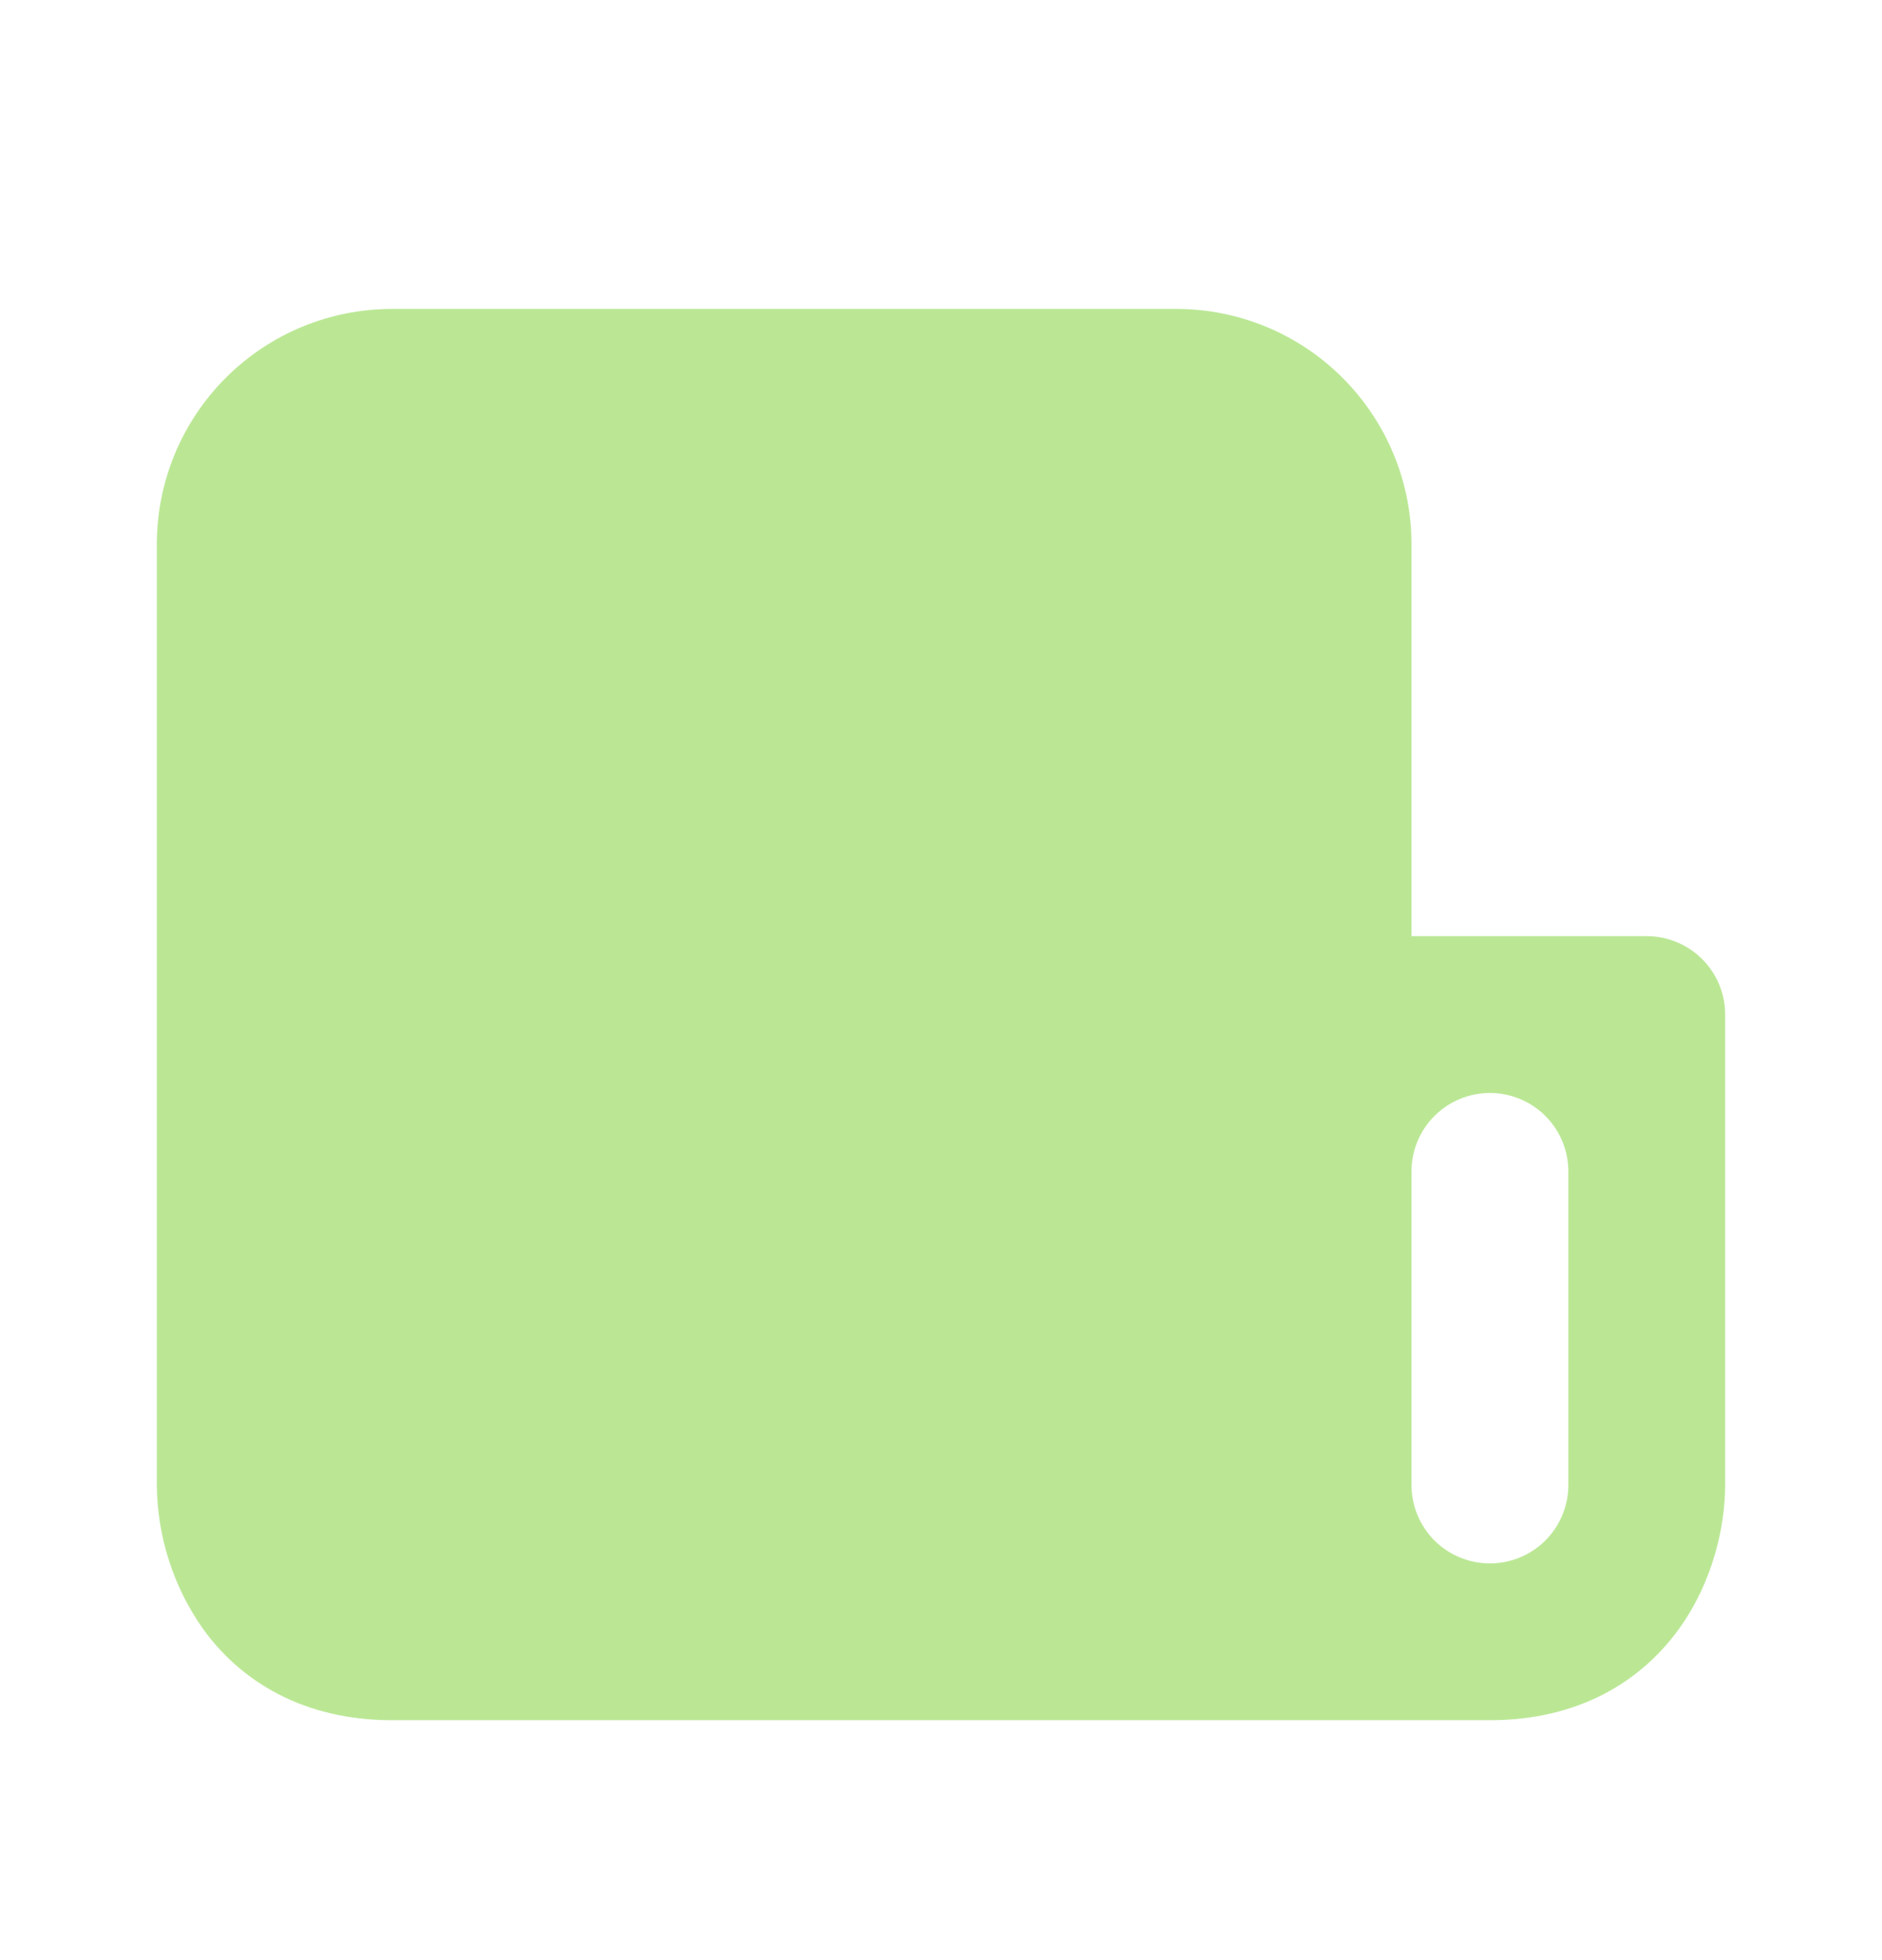 <svg width="24" height="25" viewBox="0 0 24 25" fill="none" xmlns="http://www.w3.org/2000/svg">
<path fill-rule="evenodd" clip-rule="evenodd" d="M19 21.94H5C3.874 21.94 3.074 21.449 2.588 20.774C2.21 20.237 2.005 19.597 2 18.94V6.94C2 6.145 2.316 5.382 2.879 4.819C3.441 4.256 4.204 3.94 5 3.94H15C15.796 3.94 16.559 4.256 17.121 4.819C17.684 5.382 18 6.145 18 6.94V11.94H21C21.265 11.94 21.52 12.046 21.707 12.233C21.895 12.421 22 12.675 22 12.94V18.94C22 19.433 21.86 20.151 21.412 20.774C20.925 21.45 20.125 21.94 19 21.94ZM20 14.94C20 14.675 19.895 14.421 19.707 14.233C19.52 14.046 19.265 13.94 19 13.94C18.735 13.94 18.48 14.046 18.293 14.233C18.105 14.421 18 14.675 18 14.94V18.94C18 19.206 18.105 19.46 18.293 19.648C18.48 19.835 18.735 19.94 19 19.94C19.265 19.94 19.52 19.835 19.707 19.648C19.895 19.46 20 19.206 20 18.94V14.94Z" fill="#BBE795"/>
</svg>

